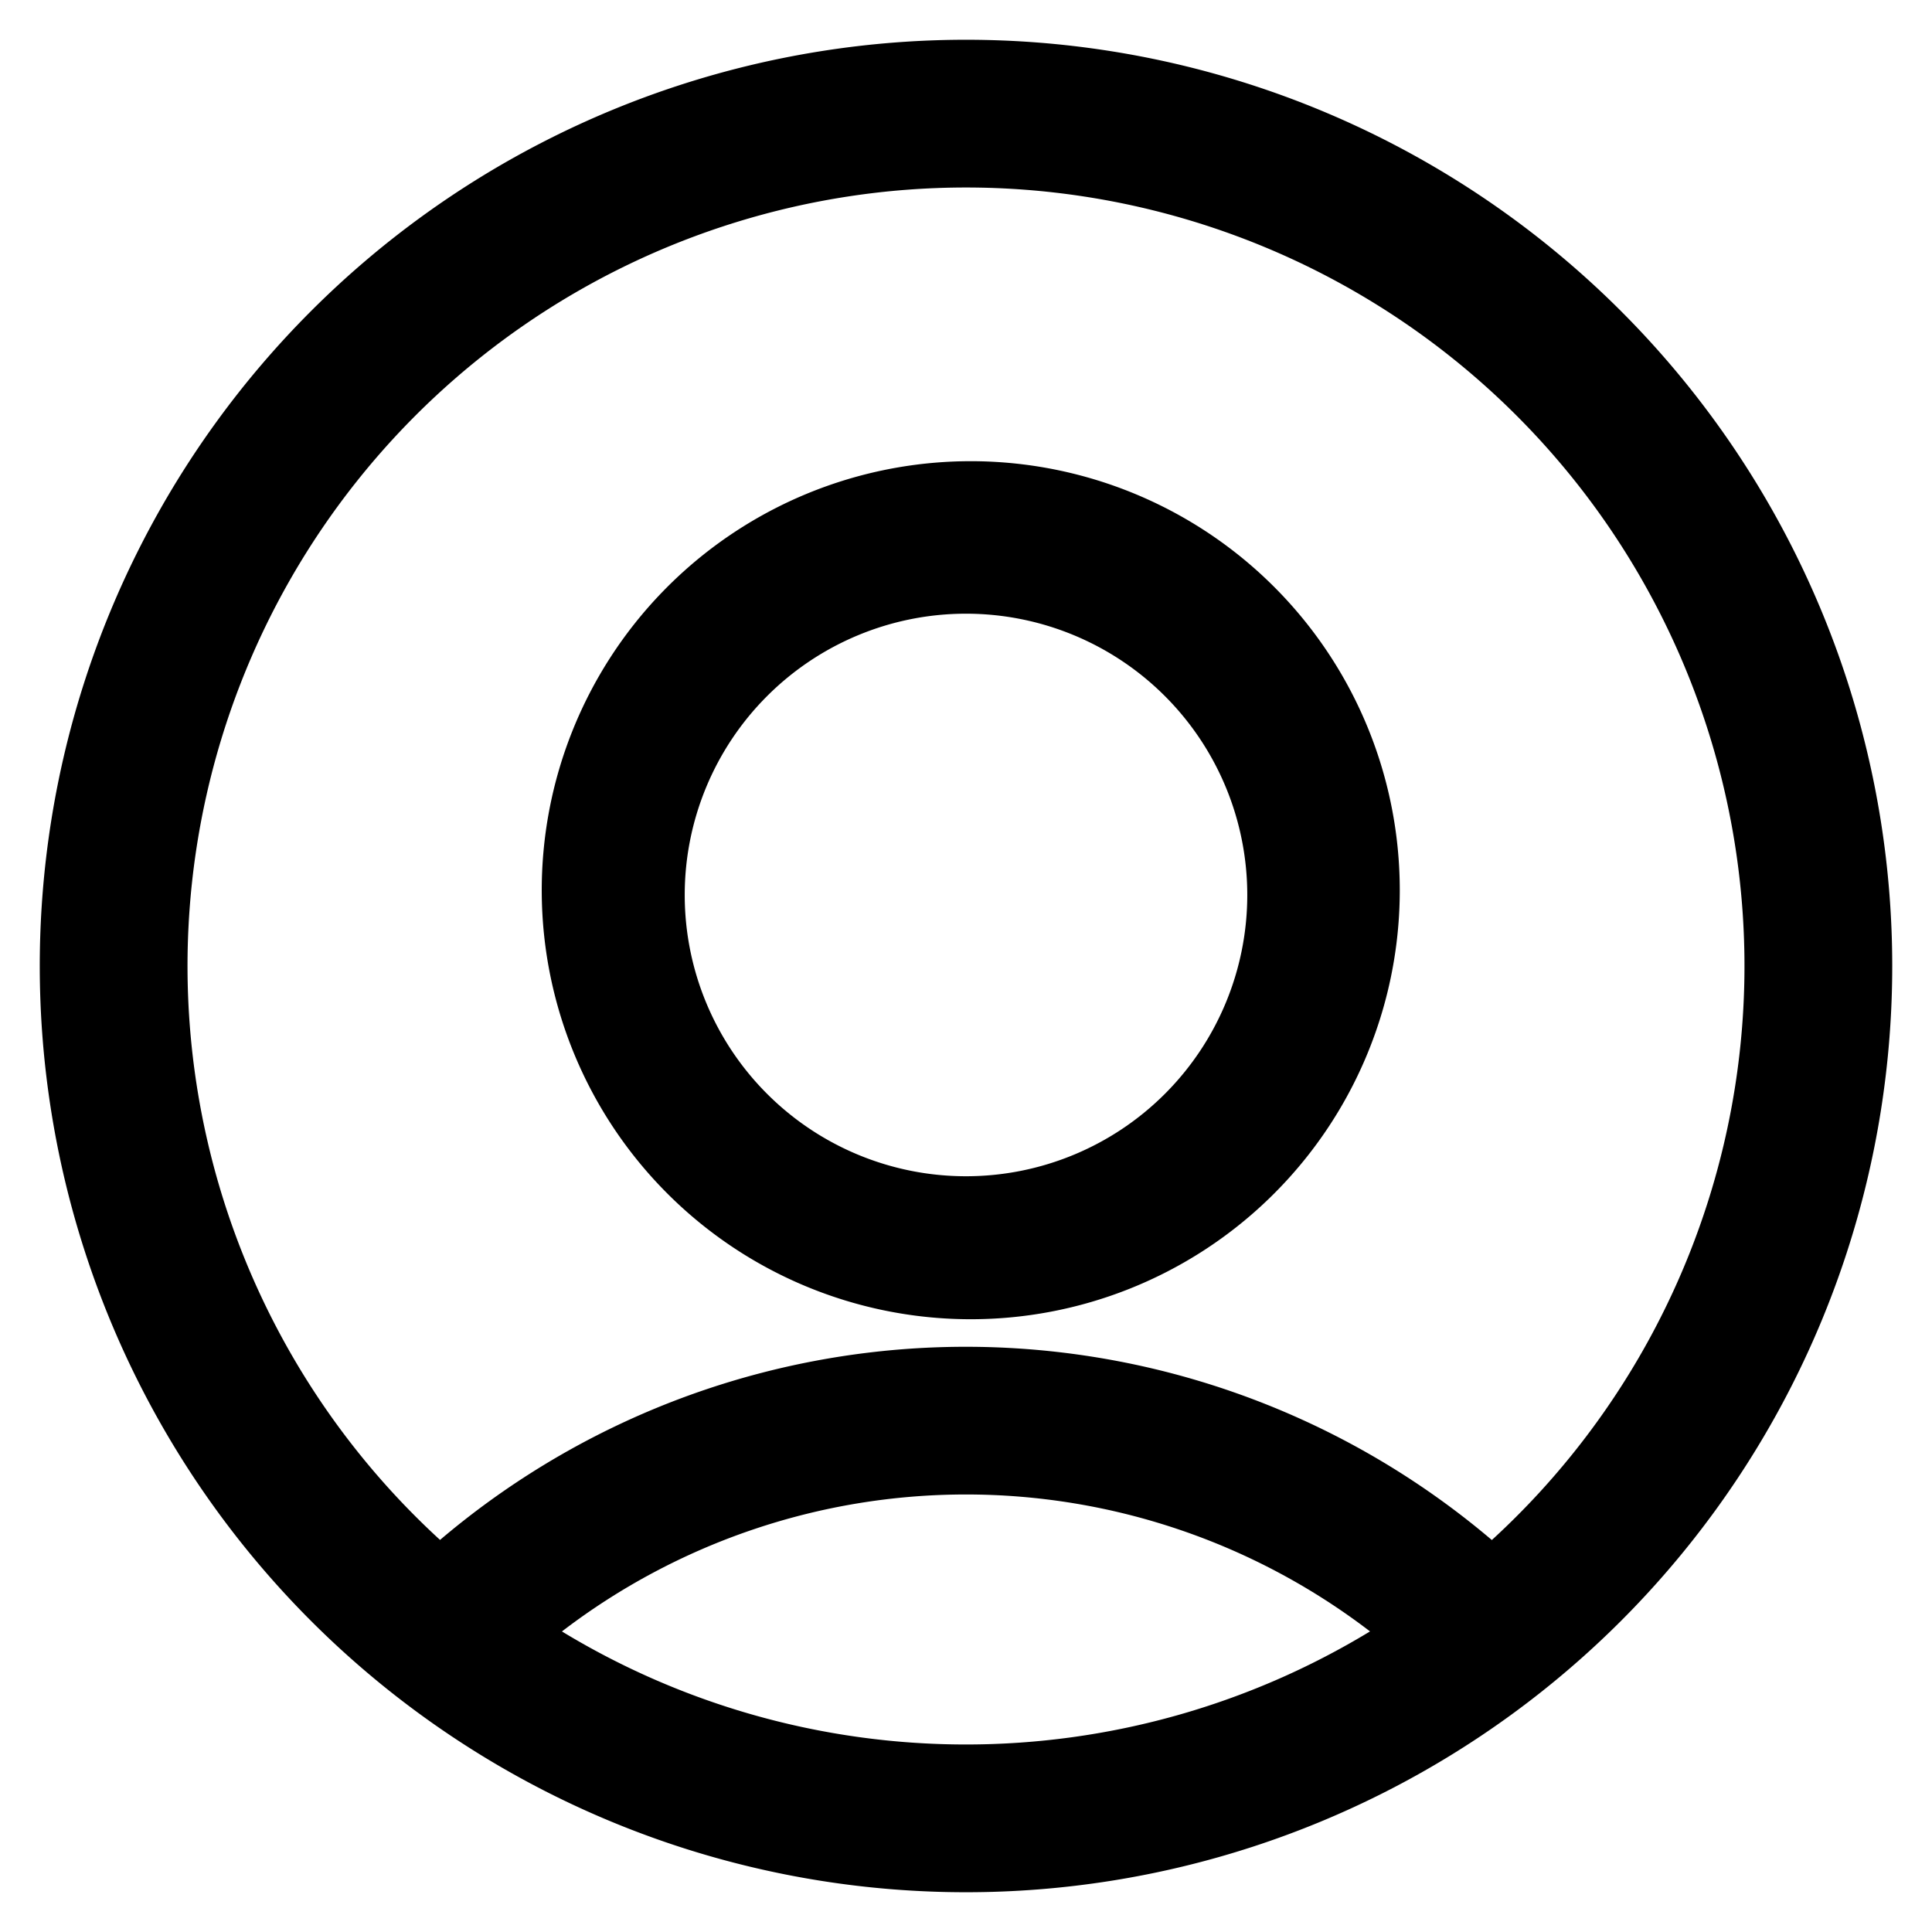 <?xml version="1.0" encoding="UTF-8"?> <svg xmlns="http://www.w3.org/2000/svg" viewBox="0 0 17 17" fill="none"><path fill-rule="evenodd" clip-rule="evenodd" d="M2.737 2.737a8.15 8.15 0 1 1 11.526 11.526A8.15 8.15 0 0 1 2.737 2.737Zm2.207 11.618a6.85 6.85 0 0 0 7.111 0 5.847 5.847 0 0 0-7.11 0Zm8.183-.804a7.151 7.151 0 0 0-7.373-1.153 7.15 7.15 0 0 0-1.882 1.152 6.85 6.85 0 1 1 9.256 0ZM5.831 5.206a3.775 3.775 0 1 1 5.338 5.338 3.775 3.775 0 0 1-5.338-5.338ZM8.5 5.4a2.475 2.475 0 1 0 0 4.95 2.475 2.475 0 0 0 0-4.95Z" fill="currentColor"></path></svg> 